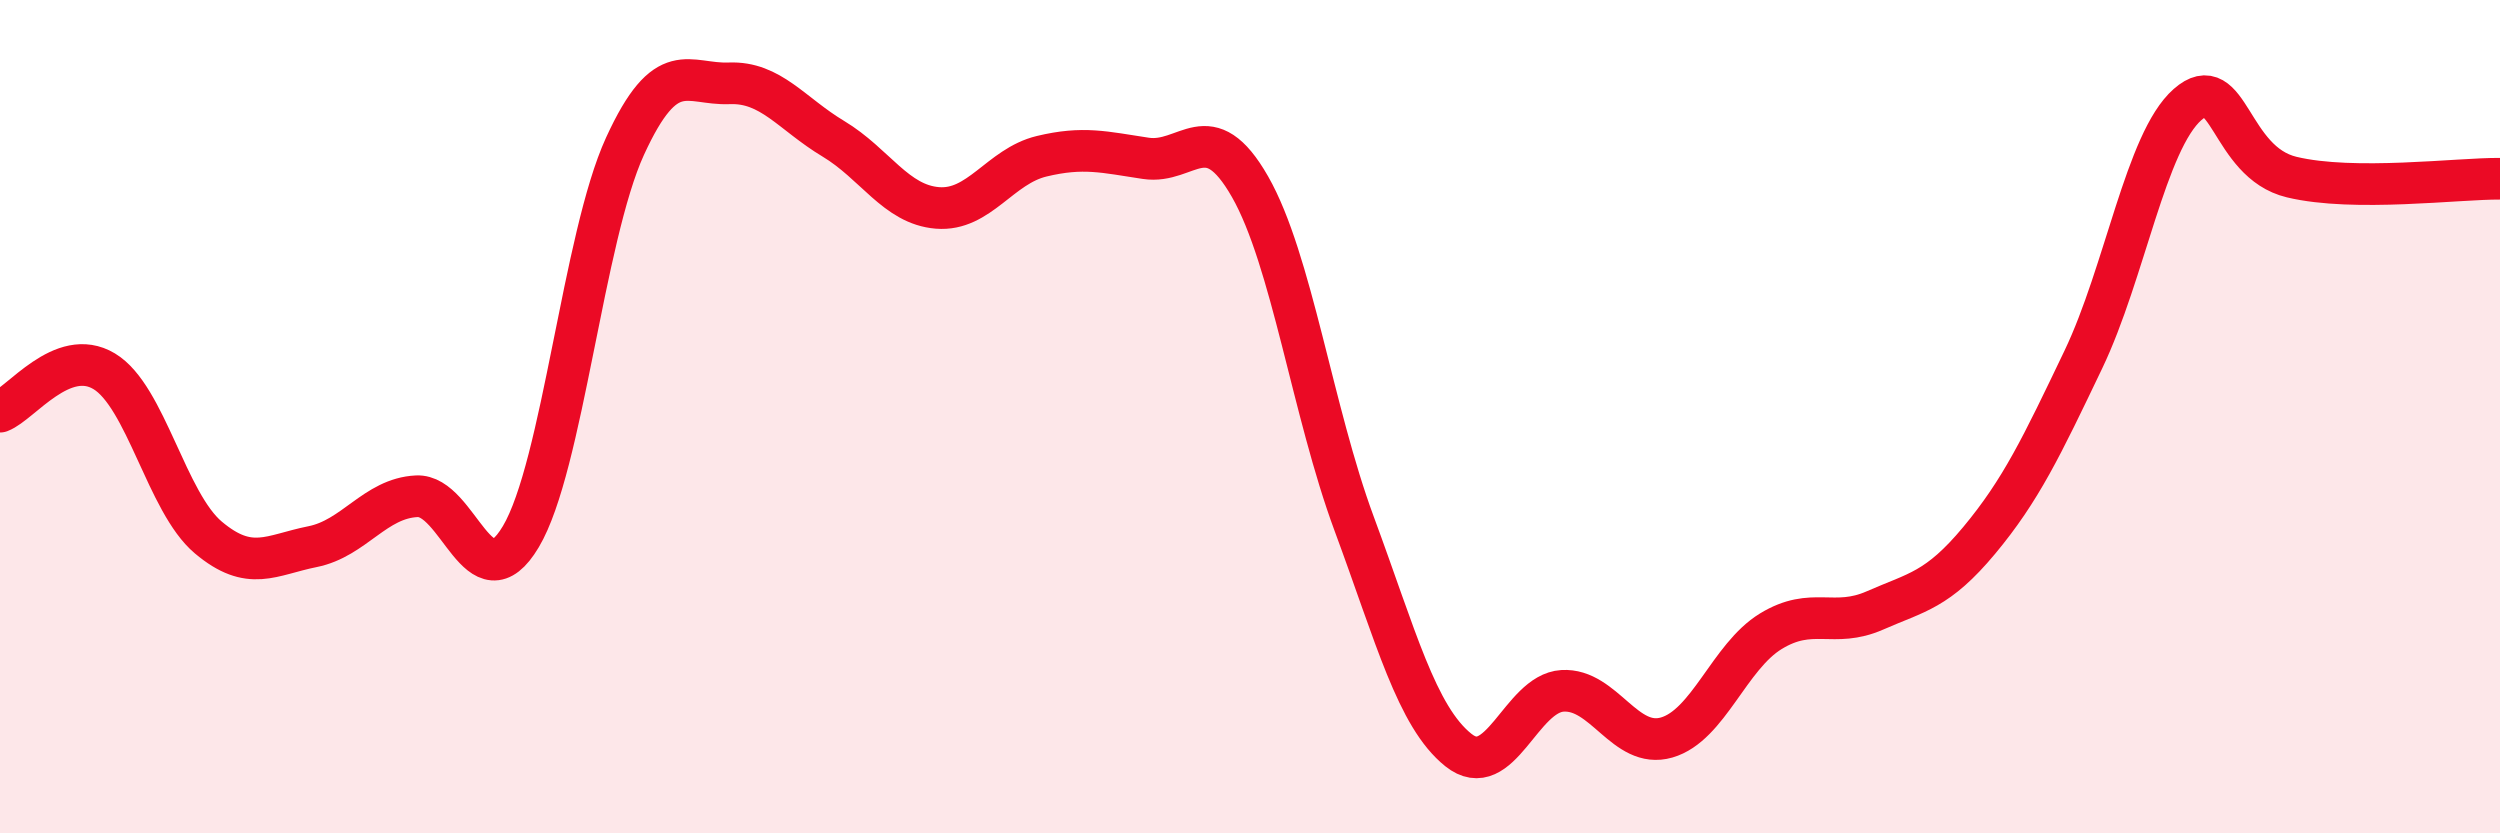 
    <svg width="60" height="20" viewBox="0 0 60 20" xmlns="http://www.w3.org/2000/svg">
      <path
        d="M 0,9.88 C 0.5,9.69 1.5,8.31 2.5,8.91 C 3.5,9.51 4,12.06 5,12.9 C 6,13.74 6.5,13.32 7.5,13.12 C 8.5,12.92 9,11.96 10,11.91 C 11,11.86 11.5,14.56 12.5,12.88 C 13.5,11.2 14,5.69 15,3.51 C 16,1.33 16.5,2.04 17.5,2 C 18.5,1.96 19,2.73 20,3.33 C 21,3.93 21.5,4.91 22.5,4.99 C 23.5,5.07 24,3.99 25,3.75 C 26,3.51 26.5,3.65 27.5,3.8 C 28.5,3.95 29,2.73 30,4.48 C 31,6.23 31.5,9.87 32.5,12.57 C 33.5,15.27 34,17.2 35,18 C 36,18.8 36.5,16.64 37.5,16.58 C 38.5,16.52 39,17.99 40,17.7 C 41,17.41 41.5,15.76 42.5,15.15 C 43.5,14.54 44,15.09 45,14.65 C 46,14.21 46.5,14.17 47.5,12.97 C 48.5,11.77 49,10.72 50,8.63 C 51,6.54 51.5,3.39 52.5,2.51 C 53.5,1.63 53.5,3.89 55,4.25 C 56.5,4.61 59,4.28 60,4.29L60 20L0 20Z"
        fill="#EB0A25"
        opacity="0.1"
        stroke-linecap="round"
        stroke-linejoin="round"
      />
      <path
        d="M 0,9.88 C 0.5,9.69 1.5,8.31 2.5,8.91 C 3.5,9.51 4,12.06 5,12.9 C 6,13.74 6.5,13.32 7.5,13.12 C 8.5,12.92 9,11.96 10,11.91 C 11,11.86 11.5,14.56 12.5,12.88 C 13.5,11.2 14,5.69 15,3.51 C 16,1.33 16.5,2.04 17.5,2 C 18.5,1.96 19,2.73 20,3.33 C 21,3.93 21.5,4.91 22.5,4.99 C 23.5,5.07 24,3.99 25,3.75 C 26,3.51 26.5,3.65 27.5,3.8 C 28.5,3.95 29,2.73 30,4.48 C 31,6.23 31.5,9.87 32.5,12.57 C 33.5,15.27 34,17.2 35,18 C 36,18.8 36.5,16.64 37.5,16.58 C 38.5,16.52 39,17.99 40,17.7 C 41,17.41 41.5,15.76 42.5,15.15 C 43.5,14.54 44,15.09 45,14.65 C 46,14.21 46.5,14.17 47.5,12.97 C 48.5,11.77 49,10.72 50,8.63 C 51,6.54 51.5,3.39 52.5,2.51 C 53.5,1.63 53.5,3.89 55,4.25 C 56.5,4.61 59,4.28 60,4.29"
        stroke="#EB0A25"
        stroke-width="1"
        fill="none"
        stroke-linecap="round"
        stroke-linejoin="round"
      />
    </svg>
  